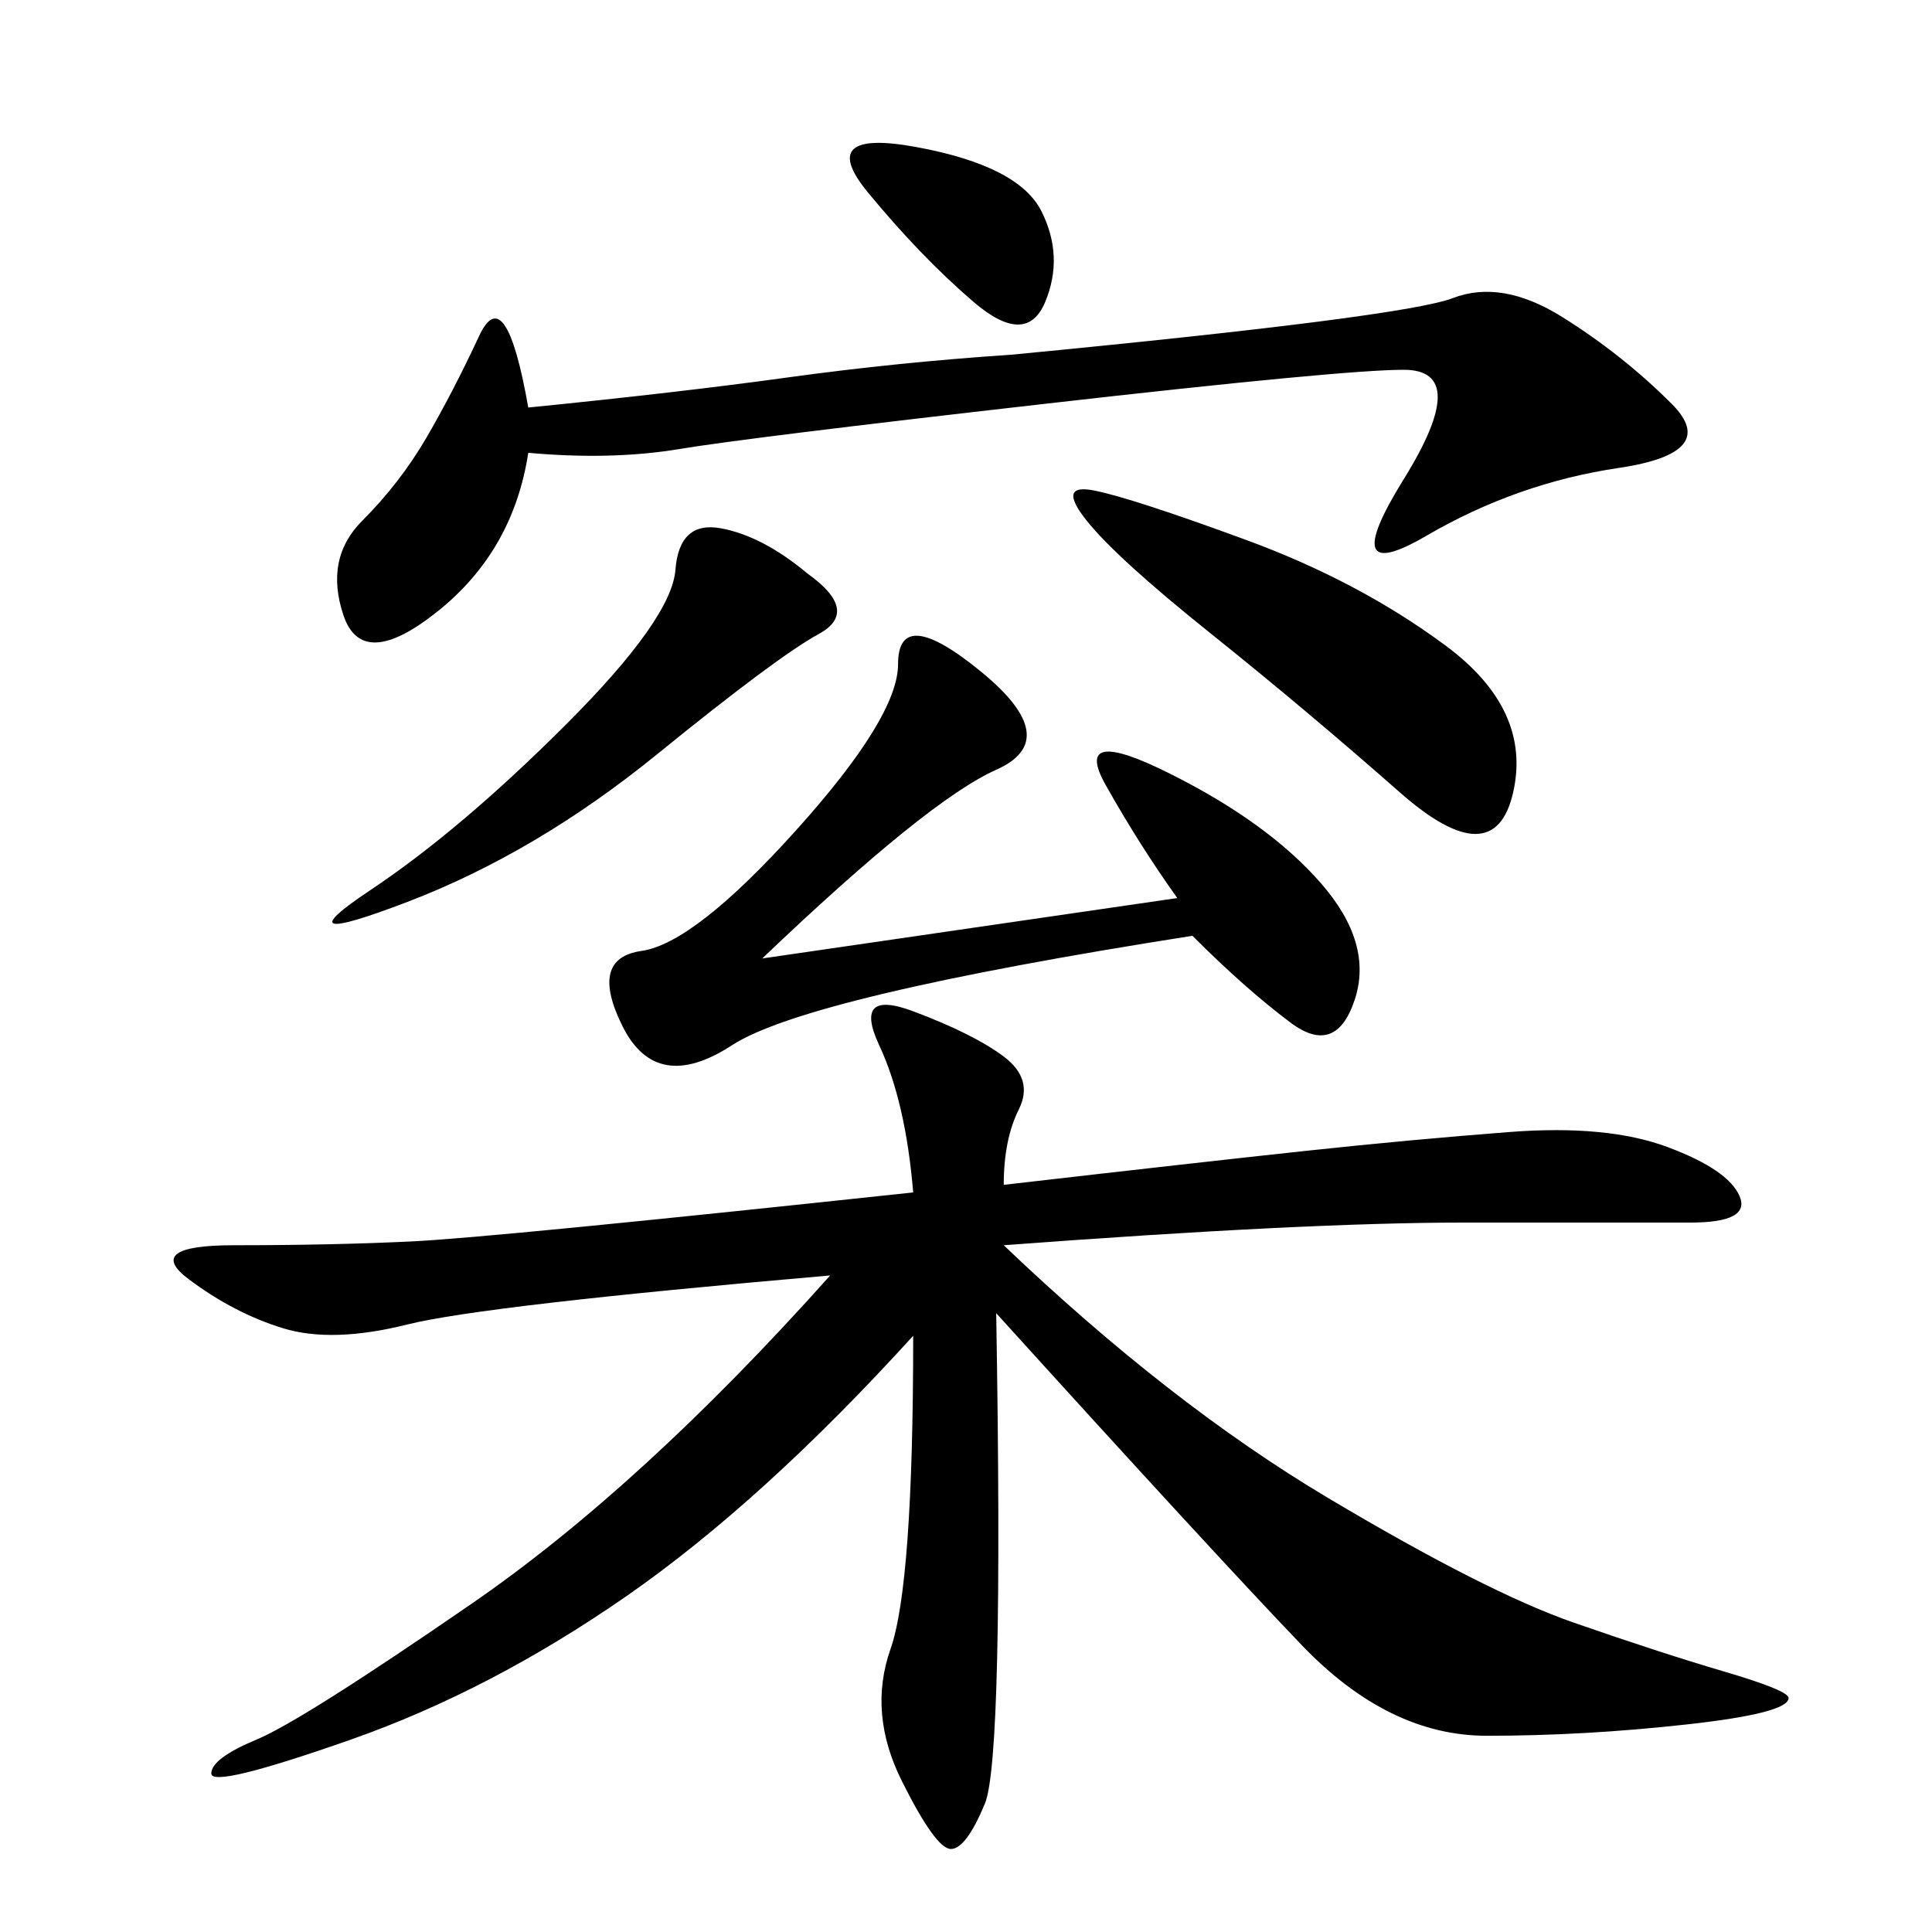 <svg xmlns="http://www.w3.org/2000/svg" xmlns:xlink="http://www.w3.org/1999/xlink" width="300" height="300"><path d="M155.86 183.98Q186.33 180.47 202.73 178.71Q219.14 176.95 234.38 175.78Q249.61 174.61 258.98 178.13Q268.36 181.64 270.12 185.74Q271.88 189.84 262.50 189.84L262.50 189.84L227.34 189.84Q202.73 189.84 155.86 193.36L155.86 193.36Q181.64 217.97 206.25 232.62Q230.86 247.27 244.34 251.95Q257.81 256.64 267.77 259.57Q277.73 262.50 277.73 263.67L277.73 263.67Q277.73 266.02 261.91 267.77Q246.09 269.53 230.86 269.53L230.86 269.53Q215.63 269.53 202.15 255.47Q188.67 241.41 154.69 203.91L154.69 203.91Q155.86 273.05 152.93 280.08Q150 287.11 147.66 287.11L147.66 287.11Q145.31 287.11 140.04 276.56Q134.77 266.02 138.28 256.05Q141.80 246.09 141.80 207.42L141.80 207.42Q118.36 233.20 97.27 247.85Q76.17 262.50 54.49 270.12Q32.81 277.73 32.81 275.39L32.81 275.39Q32.81 273.05 39.84 270.12Q46.88 267.19 73.24 249.02Q99.61 230.86 128.91 198.05L128.91 198.05Q75 202.73 63.28 205.66Q51.56 208.59 43.95 206.25Q36.33 203.91 29.30 198.63Q22.27 193.36 36.33 193.36L36.33 193.36Q51.56 193.36 63.87 192.77Q76.17 192.19 141.80 185.16L141.80 185.16Q140.63 171.09 136.52 162.30Q132.42 153.52 141.80 157.03Q151.17 160.55 155.86 164.06Q160.55 167.58 158.20 172.27Q155.86 176.95 155.86 183.98L155.86 183.98ZM82.03 70.31Q79.69 85.55 67.97 94.92Q56.25 104.30 53.32 95.51Q50.39 86.72 56.25 80.86Q62.11 75 66.21 67.97Q70.31 60.94 74.41 52.15Q78.52 43.36 82.03 63.28L82.03 63.28Q105.47 60.94 122.46 58.59Q139.45 56.25 157.03 55.08L157.03 55.08Q217.97 49.22 225.59 46.29Q233.20 43.36 242.58 49.22Q251.95 55.08 259.57 62.70Q267.19 70.31 251.37 72.66Q235.55 75 221.48 83.20Q207.42 91.41 217.97 74.41Q228.52 57.42 217.97 57.42L217.97 57.42Q208.59 57.42 162.30 62.70Q116.02 67.97 105.47 69.73Q94.92 71.48 82.03 70.31L82.03 70.31ZM118.36 148.83L182.81 139.45Q176.95 131.25 171.68 121.88Q166.41 112.50 181.64 120.12Q196.88 127.73 205.08 137.11Q213.28 146.48 210.35 155.27Q207.42 164.06 200.39 158.79Q193.36 153.52 185.16 145.31L185.16 145.31Q125.39 154.69 113.67 162.30Q101.95 169.92 96.68 159.38Q91.41 148.83 99.61 147.66Q107.81 146.48 123.63 128.91Q139.45 111.33 139.45 103.13L139.45 103.13Q139.45 93.75 152.34 104.30Q165.23 114.84 154.69 119.53Q144.14 124.22 118.36 148.83L118.36 148.83ZM169.92 76.17Q175.78 77.34 193.36 83.79Q210.94 90.23 224.41 100.20Q237.89 110.16 234.96 123.05Q232.03 135.94 217.38 123.05Q202.73 110.16 188.09 98.44Q173.44 86.72 168.75 80.86Q164.06 75 169.92 76.17L169.92 76.17ZM125.39 89.06Q133.59 94.92 127.15 98.44Q120.70 101.95 101.95 117.19Q83.20 132.42 63.28 140.04Q43.36 147.66 57.42 138.28Q71.48 128.91 87.89 112.50Q104.30 96.09 104.88 88.48Q105.47 80.86 111.91 82.03Q118.36 83.20 125.39 89.06L125.39 89.06ZM151.17 46.88Q142.97 39.84 134.77 29.88Q126.56 19.92 142.38 22.85Q158.20 25.78 161.72 32.81Q165.23 39.84 162.30 46.88Q159.38 53.91 151.17 46.88L151.17 46.88Z"/></svg>
